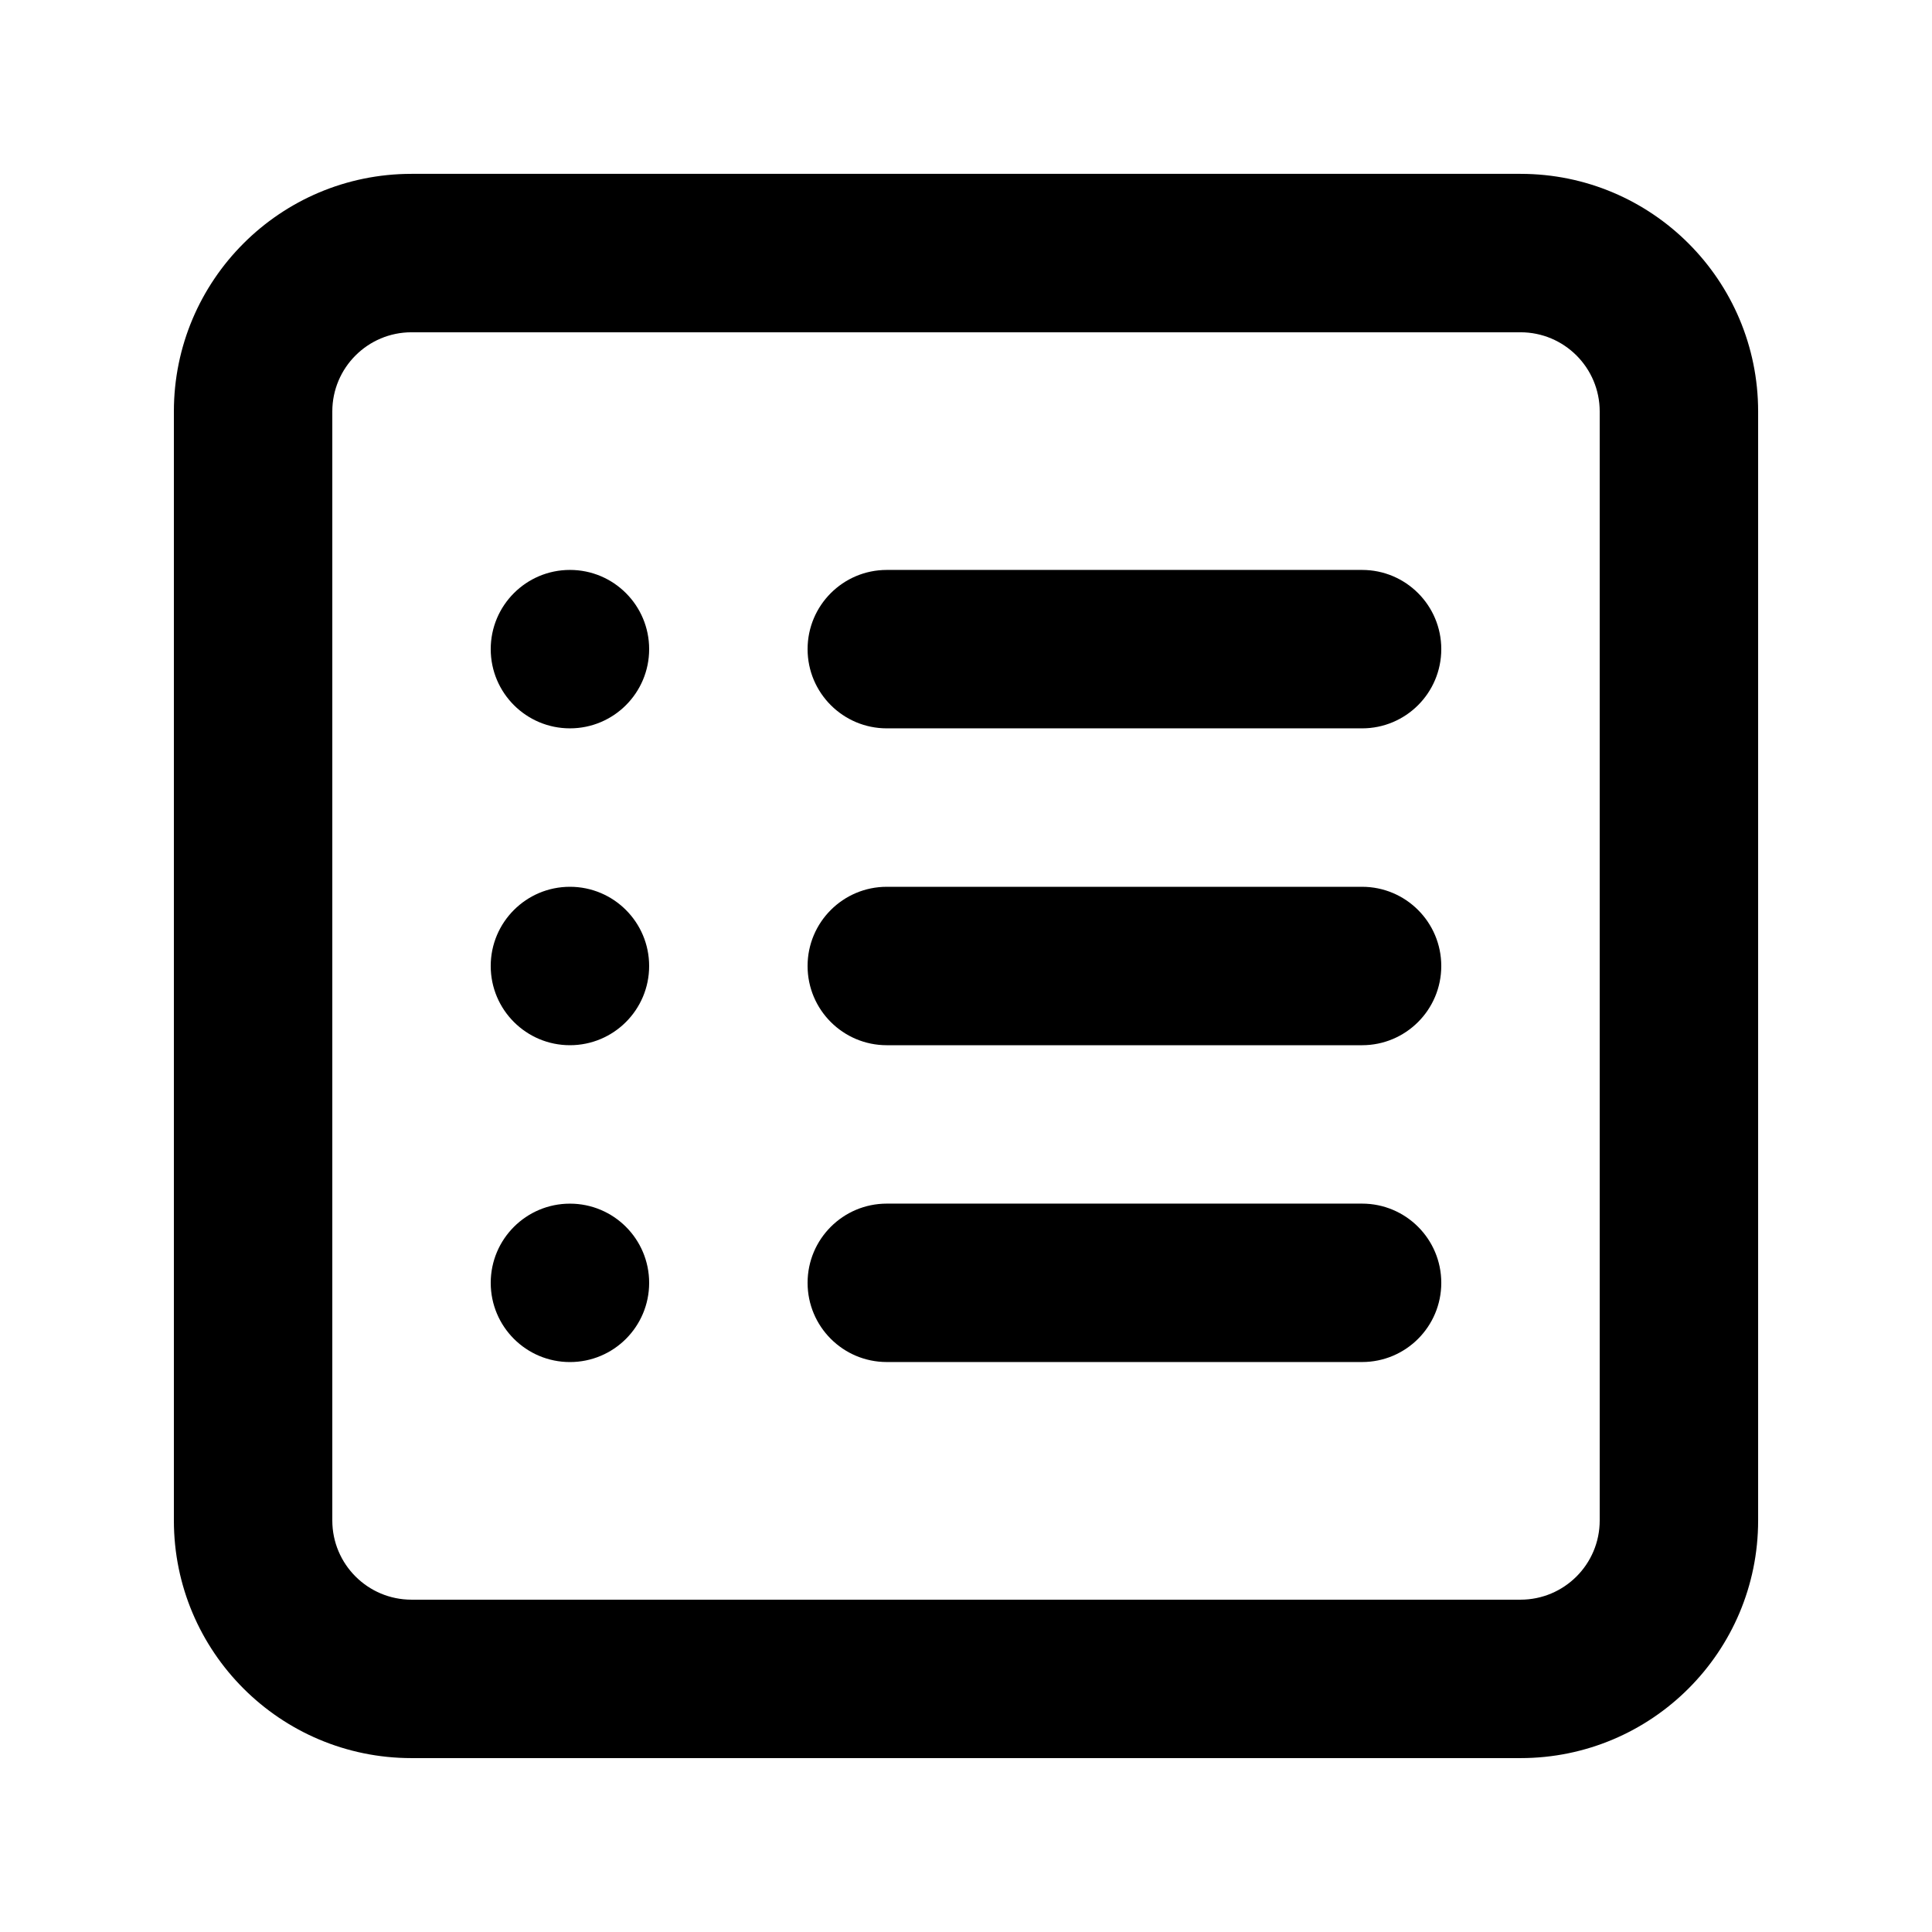 <?xml version="1.0" encoding="UTF-8"?>
<!-- Uploaded to: ICON Repo, www.svgrepo.com, Generator: ICON Repo Mixer Tools -->
<svg fill="#000000" width="800px" height="800px" version="1.1" viewBox="144 144 512 512" xmlns="http://www.w3.org/2000/svg">
 <g>
  <path d="m358.02 316.03c0-11.594 9.398-20.992 20.992-20.992h125.95c11.598 0 20.992 9.398 20.992 20.992s-9.395 20.992-20.992 20.992h-125.95c-11.594 0-20.992-9.398-20.992-20.992z"/>
  <path d="m379.01 379.01c-11.594 0-20.992 9.398-20.992 20.992s9.398 20.992 20.992 20.992h125.95c11.598 0 20.992-9.398 20.992-20.992s-9.395-20.992-20.992-20.992z"/>
  <path d="m358.02 483.96c0-11.594 9.398-20.988 20.992-20.988h125.95c11.598 0 20.992 9.395 20.992 20.988 0 11.598-9.395 20.992-20.992 20.992h-125.95c-11.594 0-20.992-9.395-20.992-20.992z"/>
  <path d="m295.04 337.02c11.594 0 20.992-9.398 20.992-20.992s-9.398-20.992-20.992-20.992-20.992 9.398-20.992 20.992 9.398 20.992 20.992 20.992z"/>
  <path d="m316.03 400c0 11.594-9.398 20.992-20.992 20.992s-20.992-9.398-20.992-20.992 9.398-20.992 20.992-20.992 20.992 9.398 20.992 20.992z"/>
  <path d="m295.04 504.96c11.594 0 20.992-9.395 20.992-20.992 0-11.594-9.398-20.988-20.992-20.988s-20.992 9.395-20.992 20.988c0 11.598 9.398 20.992 20.992 20.992z"/>
  <path d="m190.08 253.05c0-34.781 28.195-62.977 62.977-62.977h293.89c34.785 0 62.977 28.195 62.977 62.977v293.89c0 34.785-28.191 62.977-62.977 62.977h-293.89c-34.781 0-62.977-28.191-62.977-62.977zm62.977-20.992c-11.594 0-20.992 9.398-20.992 20.992v293.89c0 11.594 9.398 20.992 20.992 20.992h293.89c11.594 0 20.992-9.398 20.992-20.992v-293.89c0-11.594-9.398-20.992-20.992-20.992z" fill-rule="evenodd"/>
 </g>
</svg>